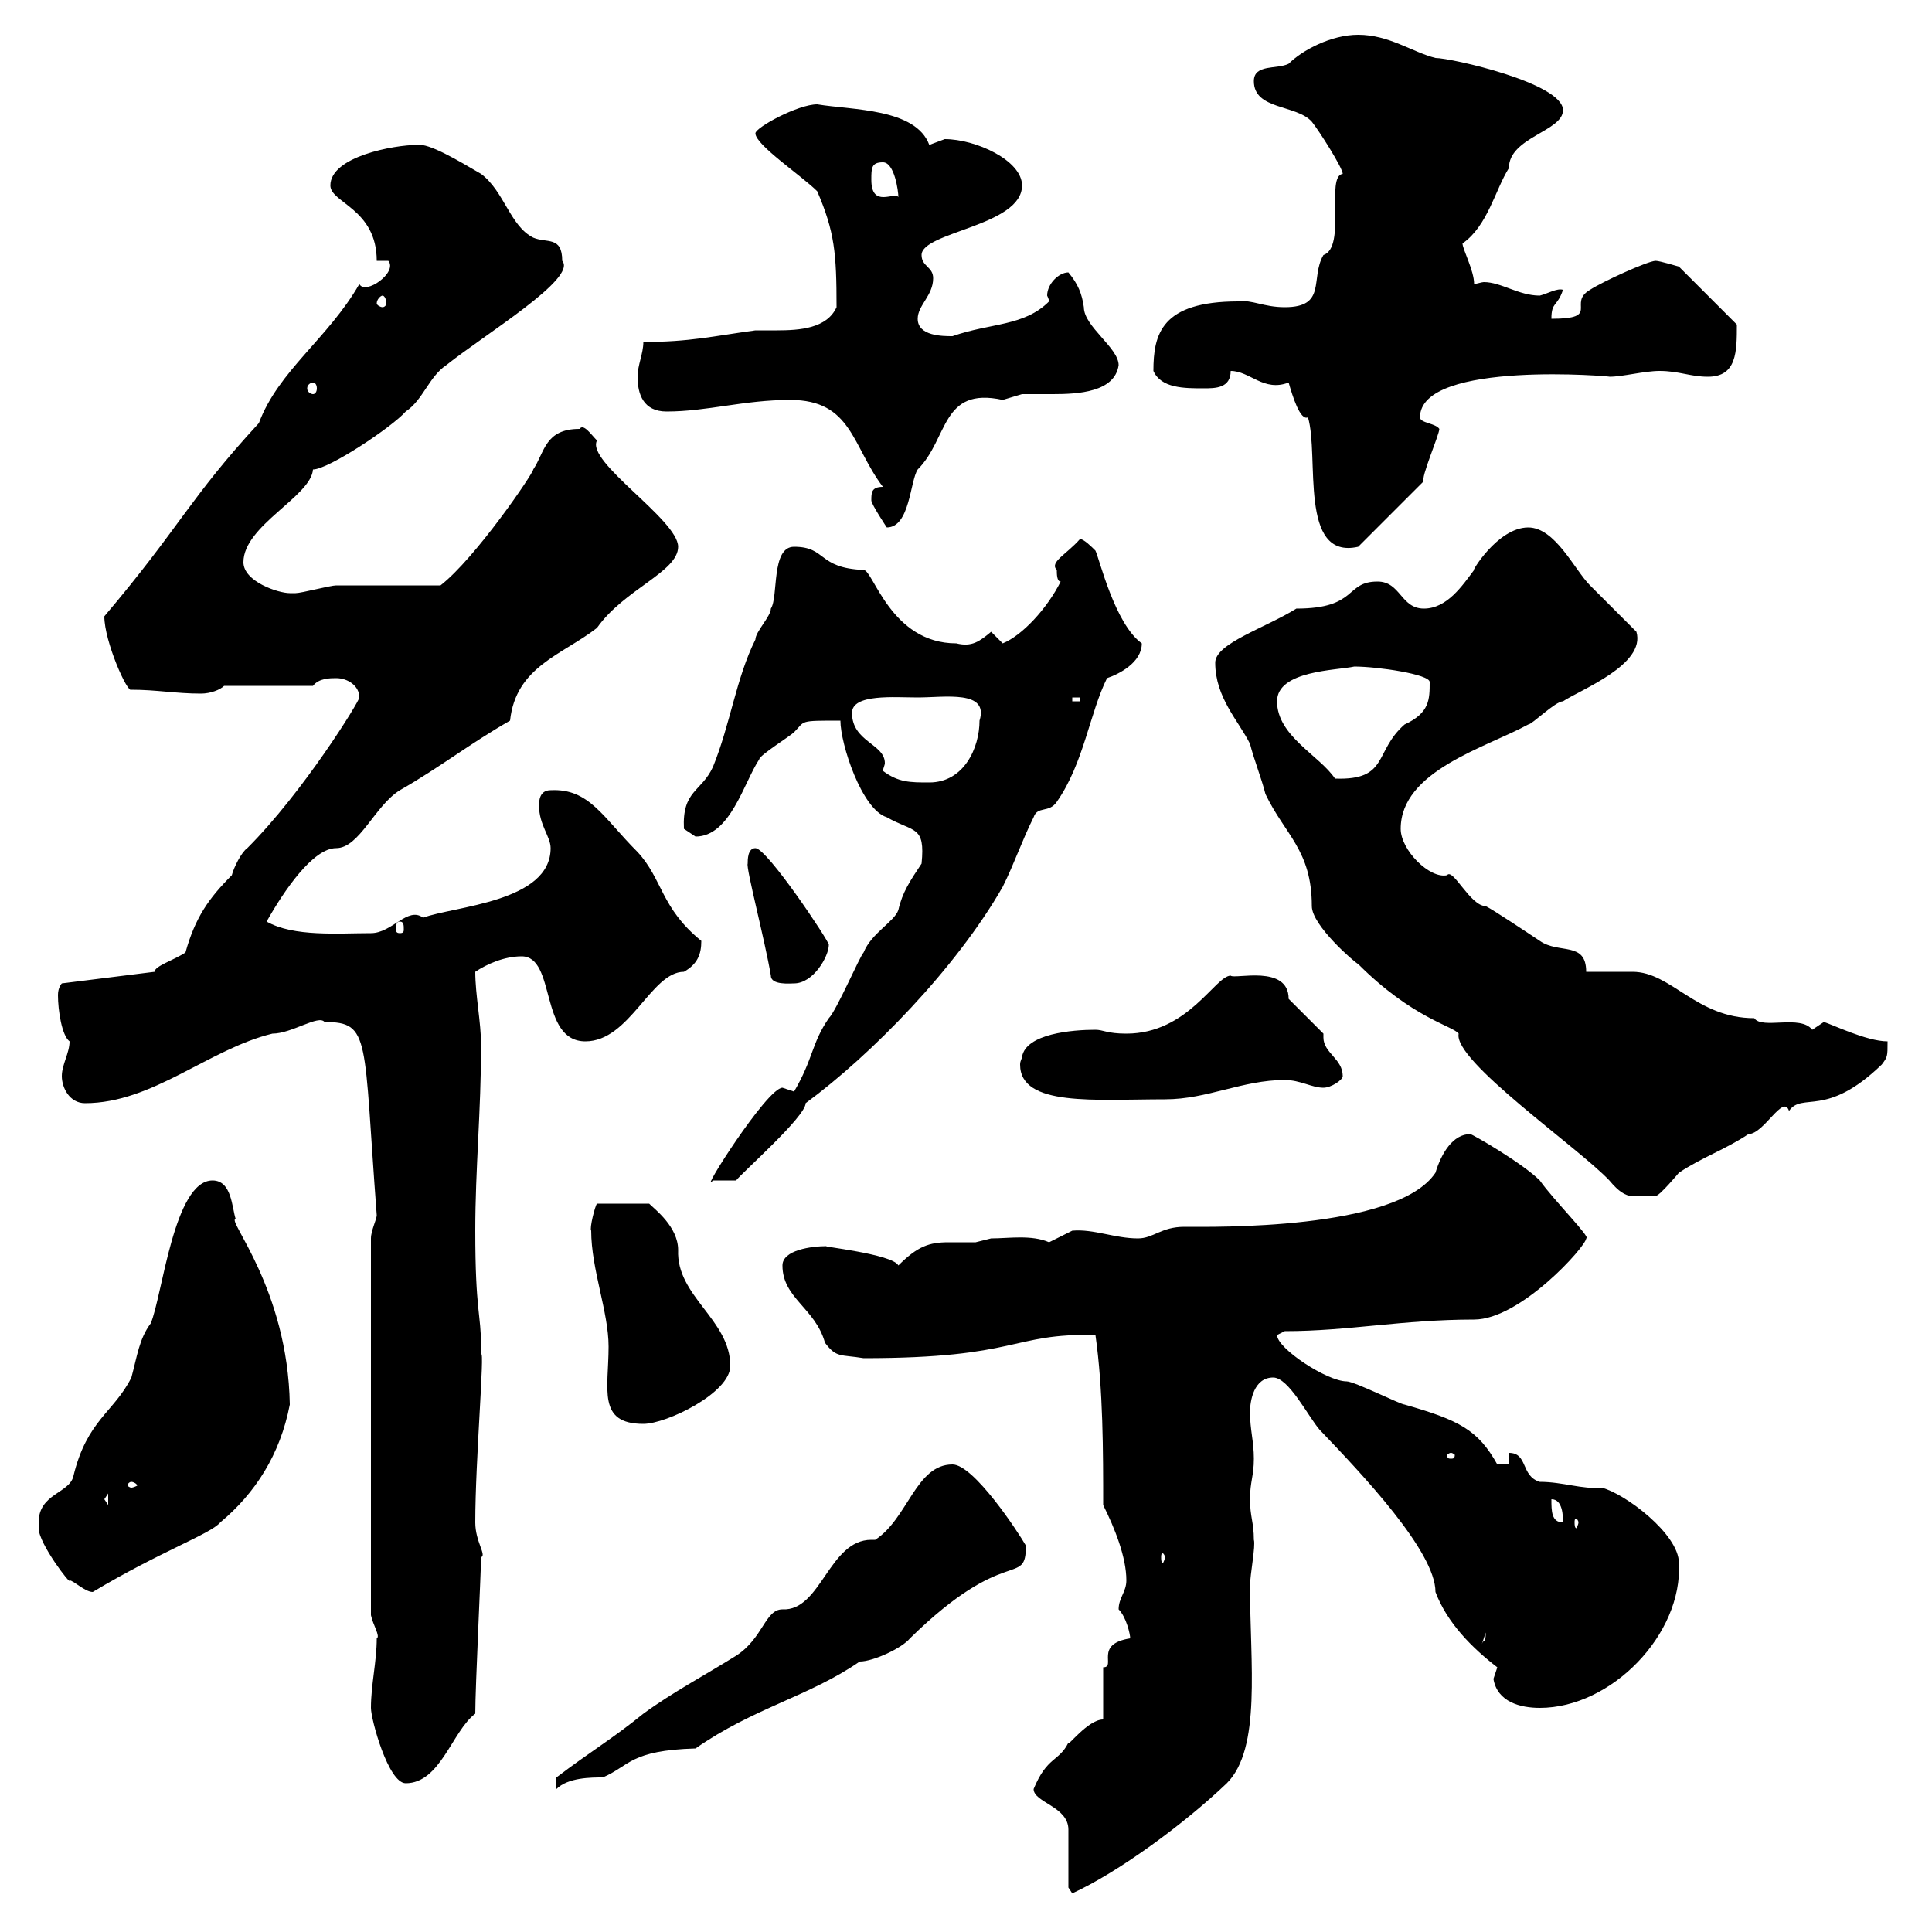 <svg xmlns="http://www.w3.org/2000/svg" xmlns:xlink="http://www.w3.org/1999/xlink" width="300" height="300"><path d="M165.90 293.10L166.50 294C173.70 290.70 183.90 283.20 190.50 276.90C195.90 271.50 194.10 258.30 194.10 246.30C194.10 244.50 195 240 194.70 239.10C194.70 236.40 194.10 235.50 194.10 232.80C194.10 230.10 194.70 229.20 194.70 226.50C194.70 223.80 194.10 222 194.10 219.30C194.10 217.50 194.70 213.90 197.70 213.90C200.10 213.90 203.10 219.90 204.90 222C211.50 228.90 222.90 240.90 222.90 247.20C224.70 252 228.60 255.90 232.50 258.90C232.50 258.90 231.90 260.70 231.90 260.70C232.50 264.30 236.10 265.20 239.10 265.20C250.20 265.20 261.30 253.80 260.70 242.70C260.70 238.20 252.30 231.90 248.70 231C245.70 231.30 242.70 230.10 239.10 230.10C236.10 229.20 237.30 225.60 234.30 225.60L234.30 227.40L232.50 227.40C229.50 222 226.50 220.50 218.10 218.10C217.50 218.10 210.30 214.50 209.10 214.50C206.10 214.50 198.30 209.40 198.30 207.30C198.30 207.30 199.50 206.70 199.50 206.70C209.40 206.70 217.80 204.90 228.90 204.90C236.10 204.90 246.30 193.50 246.30 192.30C247.20 192.30 241.20 186.30 239.10 183.30C236.40 180.60 228.60 176.10 228.30 176.10C225.60 176.10 223.80 179.10 222.90 182.10C216.90 191.10 188.10 190.50 183.90 190.50C180.30 190.50 179.10 192.30 176.70 192.30C173.10 192.30 169.80 190.80 166.50 191.10C166.50 191.10 162.90 192.90 162.90 192.90C160.20 191.70 156.60 192.30 153.90 192.30C153.90 192.30 151.50 192.90 151.50 192.90C150 192.90 148.50 192.90 147.30 192.90C144.30 192.90 142.50 193.50 139.50 196.50C138.60 194.70 126.90 193.50 128.40 193.50C126 193.50 121.50 194.10 121.50 196.50C121.50 201.60 126.60 203.10 128.10 208.50C129.90 210.90 130.50 210.30 134.10 210.90C158.40 210.90 156.90 207 170.10 207.30C171.30 215.70 171.30 225.60 171.30 233.70C173.10 237.30 174.90 241.80 174.90 245.40C174.90 247.20 173.70 248.10 173.70 249.90C174.90 251.10 175.50 253.80 175.50 254.40C169.80 255.30 173.40 258.90 171.30 258.90L171.30 267C168.90 267 165.60 271.50 165.90 270.60C164.40 273.60 162.60 272.70 160.50 277.80C160.50 279.90 165.90 280.50 165.90 284.10C165.90 285 165.90 291.30 165.90 293.10ZM135.90 239.10C135.60 239.10 135.30 239.10 135.30 239.10C128.70 239.10 127.50 250.20 121.50 249.90C118.80 249.90 118.50 254.40 114.30 257.10C109.50 260.10 104.40 262.80 99.90 266.10C95.10 270 91.50 272.10 86.40 276C86.40 276.90 86.40 277.80 86.40 277.80C88.20 276 91.80 276 93.60 276C97.80 274.20 97.80 271.80 108 271.50C117 265.20 125.70 263.40 133.50 258C135.60 258 140.10 255.90 141.30 254.40C156.30 239.70 159.30 246.60 159.30 240C158.10 237.90 151.20 227.40 147.90 227.40C142.20 227.40 141 235.80 135.90 239.10ZM57.60 265.20C57.60 267 60.30 276.90 63 276.90C68.40 276.90 70.20 268.80 73.80 266.10C73.80 261.90 74.70 243.90 74.70 241.80C75.60 241.50 73.80 239.40 73.80 236.40C73.80 226.80 75.30 209.40 74.70 210.30C74.70 210.30 74.70 209.10 74.70 209.10C74.70 204 73.80 203.70 73.80 191.10C73.80 181.50 74.70 172.50 74.70 162.30C74.70 158.70 73.80 154.50 73.80 150.90C75.60 149.70 78.30 148.50 81 148.50C86.40 148.50 83.70 161.70 90.90 161.70C97.80 161.70 101.10 150.90 106.20 150.90C108.30 149.70 108.90 148.20 108.90 146.10C102.60 141 102.90 136.50 99 132.30C93.60 126.90 91.50 122.40 85.50 122.70C83.70 122.70 83.70 124.50 83.70 125.10C83.70 128.10 85.50 129.90 85.50 131.70C85.50 140.10 70.50 140.70 65.70 142.50C63.30 140.70 60.90 144.90 57.60 144.90C52.50 144.90 45.60 145.50 41.40 143.10C44.10 138.30 48.60 131.70 52.20 131.70C55.80 131.70 58.20 125.10 62.10 122.70C68.40 119.10 72.90 115.50 79.20 111.90C80.10 103.50 87.30 101.70 92.70 97.50C96.90 91.50 105.30 88.80 105.30 84.90C105.30 80.70 90.90 71.70 92.70 68.40C91.80 67.50 90.60 65.70 90 66.60C84.60 66.60 84.60 70.20 82.80 72.90C82.80 73.50 73.80 86.70 68.40 90.90C65.70 90.90 54.90 90.90 52.20 90.90C51.30 90.90 46.80 92.10 45.90 92.10C45.90 92.10 45 92.10 45 92.10C43.20 92.10 37.80 90.30 37.80 87.30C37.80 81.60 48.30 77.10 48.60 72.90C51 72.90 60.90 66.30 63 63.90C65.70 62.10 66.60 58.50 69.30 56.70C75.30 51.90 89.70 43.20 87.30 40.50C87.30 36.60 84.90 37.80 82.80 36.90C79.20 35.10 78.30 29.70 74.70 27C71.10 24.90 66.60 22.20 64.80 22.50C61.20 22.50 51.30 24.30 51.30 28.80C51.30 31.50 58.50 32.40 58.50 40.50L60.30 40.50C61.80 42.30 56.70 45.90 55.80 44.10C51 52.50 43.20 57.60 40.20 65.70C29.40 77.40 27.90 81.90 16.20 95.70C16.20 99.60 19.80 107.70 20.40 107.10C24.30 107.10 27.30 107.70 31.20 107.70C32.70 107.70 34.20 107.10 34.80 106.50L48.60 106.50C49.50 105.30 51.30 105.30 52.20 105.30C54 105.30 55.80 106.50 55.80 108.30C55.80 108.90 47.10 123 38.40 131.70C37.50 132.30 36.30 134.70 36 135.90C32.40 139.50 30.30 142.50 28.80 147.90C27 149.10 24 150 24 150.90L9.60 152.70C9.60 152.70 9 153.30 9 154.50C9 156.90 9.60 160.80 10.80 161.70C10.80 163.50 9.60 165.30 9.60 167.10C9.60 168.90 10.80 171.30 13.20 171.30C23.70 171.30 32.40 162.90 42.30 160.50C45.30 160.50 49.50 157.50 50.40 158.70C57.60 158.70 56.40 161.10 58.50 188.70C58.50 189.30 57.60 191.10 57.60 192.30L57.60 250.80C57.90 252.30 59.10 254.10 58.50 254.40C58.50 258 57.60 261.60 57.60 265.20ZM230.70 253.50C230.70 255.30 230.40 254.40 230.10 255.30ZM6 236.40C6 236.40 6 237.30 6 237.30C6 239.70 11.10 246.30 10.80 245.40C11.40 245.40 13.20 247.20 14.40 247.20C24.90 240.90 32.70 238.20 34.20 236.40C39.60 231.90 43.50 225.90 45 218.10C44.70 200.10 35.10 189.30 36.60 189.30C36 187.50 36 183.30 33 183.30C27 183.30 25.20 201.30 23.40 205.50C21.60 207.90 21.30 210.60 20.40 213.90C17.70 219.30 13.50 220.50 11.40 229.20C10.80 231.90 6 231.90 6 236.40ZM180.90 241.80C180.90 242.10 180.60 242.70 180.60 242.70C180.30 242.70 180.30 242.10 180.30 241.80C180.30 241.50 180.30 241.20 180.60 241.20C180.60 241.20 180.90 241.50 180.90 241.80ZM240.90 232.80C242.70 232.80 242.70 235.50 242.70 236.40C240.90 236.40 240.90 234.60 240.90 232.80ZM245.10 236.40C245.10 236.70 244.80 237.30 244.80 237.30C244.50 237.30 244.50 236.70 244.50 236.40C244.50 236.10 244.50 235.80 244.80 235.80C244.80 235.80 245.10 236.10 245.10 236.40ZM16.20 232.80L16.80 231.90L16.80 233.70ZM20.40 230.10C20.70 230.10 21.30 230.40 21.30 230.70C21.30 230.70 20.70 231 20.40 231C20.10 231 19.80 230.70 19.80 230.70C19.80 230.40 20.10 230.10 20.40 230.10ZM225.30 225.60C225.60 225.60 225.90 225.90 225.90 225.90C225.90 226.50 225.60 226.50 225.30 226.50C225 226.50 224.70 226.50 224.70 225.90C224.70 225.90 225 225.60 225.30 225.60ZM91.80 191.10C91.80 197.10 94.50 203.70 94.50 209.10C94.50 215.70 92.70 221.10 99.90 221.10C103.50 221.10 113.40 216.30 113.40 212.10C113.40 204.90 105 201.30 105.30 194.10C105.30 190.50 101.70 187.80 100.80 186.90L92.70 186.90C92.40 187.20 91.50 190.80 91.80 191.10ZM188.70 102.90C188.70 108.30 192.30 111.90 194.10 115.50C194.70 117.90 195.90 120.90 196.50 123.30C199.50 129.60 203.70 132 203.70 140.70C203.70 143.70 210.30 149.40 210.90 149.70C219.30 158.10 225.60 159.30 226.50 160.50C225.60 164.70 245.10 178.20 249.90 183.30C252.90 186.90 253.80 185.40 257.10 185.70C257.70 185.70 260.70 182.10 260.70 182.10C264.30 179.70 267.90 178.50 271.50 176.10C273.90 176.10 276.90 169.80 277.80 172.50C279.90 169.50 283.50 173.70 292.20 165.30C293.10 164.10 293.10 164.10 293.10 161.70C289.80 161.70 284.40 159 283.20 158.70C283.20 158.70 281.40 159.90 281.40 159.90C279.60 157.50 273.60 159.90 272.40 158.10C263.40 158.10 259.50 150.90 253.50 150.90C252.30 150.90 246.90 150.90 246.30 150.90C246.30 146.10 242.10 148.20 239.10 146.10C237.30 144.90 231.90 141.30 230.70 140.70C228.30 140.70 225.60 134.70 224.70 135.90C222 136.50 217.50 132 217.50 128.70C217.50 119.70 230.70 116.10 237.30 112.50C237.90 112.50 241.50 108.90 242.70 108.90C245.40 107.10 255.60 103.20 254.10 98.10C253.50 97.50 248.10 92.10 246.90 90.90C244.50 88.50 241.50 81.90 237.30 81.90C232.50 81.90 228.30 89.10 228.90 88.50C227.10 90.90 224.70 94.50 221.10 94.50C217.50 94.50 217.50 90.30 213.90 90.30C208.80 90.30 210.90 94.50 201.30 94.50C196.50 97.50 188.70 99.90 188.70 102.90ZM121.50 168.90C119.10 168.90 108.30 186 110.70 183.30L114.30 183.30C115.20 182.10 125.10 173.40 125.10 171.30C135.30 163.80 148.50 150.30 155.70 137.70C157.50 134.10 158.70 130.50 160.50 126.90C161.10 125.10 162.90 126.30 164.10 124.50C168.30 118.50 169.20 110.70 171.90 105.30C173.70 104.70 177.30 102.90 177.30 99.90C173.10 96.90 170.70 86.70 170.10 85.50C169.50 84.90 168.30 83.70 167.70 83.70C165.60 86.10 162.90 87.30 164.10 88.50C164.10 89.10 164.10 90.30 164.70 90.30C162.60 94.50 158.70 98.70 155.70 99.90C155.70 99.90 153.90 98.10 153.90 98.10C152.10 99.60 150.90 100.50 148.50 99.90C138.30 99.90 135.60 88.50 134.10 88.50C126.90 88.20 128.40 84.90 123.30 84.90C119.70 84.90 120.90 92.70 119.70 94.50C119.70 95.70 117.30 98.10 117.30 99.30C114.30 105.30 113.40 112.50 110.70 119.10C108.90 123 105.90 122.70 106.20 128.70C106.20 128.70 108 129.90 108 129.90C113.40 129.90 115.50 121.50 117.90 117.90C117.90 117.30 122.70 114.30 123.30 113.70C125.10 111.90 123.90 111.90 130.50 111.90C130.50 115.50 133.80 125.70 137.70 126.90C141.90 129.30 143.70 128.10 143.10 134.10C141.30 136.80 140.10 138.60 139.50 141.30C138.90 143.10 135.30 144.90 134.10 147.90C133.50 148.50 129.90 156.90 128.70 158.10C126 162 126.30 164.40 123.30 169.50C123.30 169.50 121.50 168.90 121.50 168.90ZM158.70 164.10C158.70 164.40 158.40 164.70 158.40 165.30C158.40 171.90 170.10 170.70 180.90 170.70C187.50 170.70 192.90 167.70 199.50 167.70C201.90 167.70 203.70 168.90 205.50 168.90C206.70 168.90 208.50 167.70 208.50 167.10C208.50 164.40 205.50 163.50 205.50 161.10C205.50 160.80 205.50 160.80 205.50 160.50L200.10 155.10C200.10 149.70 191.70 152.10 191.10 151.50C188.70 151.50 184.50 160.50 174.90 160.50C171.90 160.50 171.30 159.90 170.10 159.90C166.50 159.90 159.30 160.50 158.70 164.10ZM116.10 134.10C115.80 134.70 118.80 146.10 119.70 151.50C119.70 153 122.70 152.70 123.30 152.70C126.30 152.70 128.70 148.50 128.70 146.70C128.70 146.10 119.10 131.70 117.30 131.70C116.10 131.70 116.10 133.50 116.10 134.10ZM62.10 143.10C62.70 143.10 62.70 143.70 62.70 144.30C62.70 144.60 62.70 144.90 62.10 144.90C61.50 144.90 61.50 144.60 61.50 144.30C61.50 143.70 61.50 143.10 62.10 143.10ZM137.10 119.70C137.10 119.40 137.40 118.80 137.40 118.50C137.40 115.50 132.30 115.20 132.30 110.70C132.30 107.70 138.90 108.30 142.50 108.30C146.70 108.30 153.60 107.10 152.10 111.90C152.10 116.10 149.70 121.50 144.30 121.50C141.30 121.50 139.50 121.50 137.10 119.70ZM198.30 108.90C198.30 104.10 207.60 104.10 210.30 103.50C213.90 103.50 222 104.70 222 105.90C222 108.60 222 110.70 218.10 112.50C213.30 116.70 215.70 121.20 207.30 120.90C204.90 117.30 198.30 114.30 198.30 108.90ZM166.50 108.30L167.70 108.30L167.70 108.90L166.50 108.90ZM191.10 57.60C194.10 57.60 196.20 60.90 200.10 59.40C200.70 61.50 201.90 65.40 203.10 64.80C204.90 70.80 201.60 87 210.90 84.90L221.10 74.70C220.50 74.40 223.50 67.50 223.50 66.60C222.90 65.70 220.50 65.70 220.50 64.80C220.50 55.80 251.10 58.50 249.90 58.50C252 58.50 255.30 57.60 257.70 57.60C260.70 57.60 262.50 58.50 265.20 58.50C269.70 58.50 269.70 54.60 269.70 50.40L260.70 41.40C260.70 41.40 257.70 40.50 257.10 40.50C255.90 40.50 248.70 43.80 246.90 45C243.30 47.10 248.70 49.50 240.90 49.50C240.90 46.80 241.80 47.70 242.70 45C241.80 44.70 240.30 45.60 239.10 45.90C235.80 45.90 233.10 43.80 230.40 43.80C230.10 43.80 229.20 44.10 228.90 44.10C228.90 42 227.10 38.70 227.10 37.80C231 35.10 232.20 29.40 234.30 26.10C234.30 21.30 242.70 20.40 242.70 17.10C242.70 12.90 225.30 9 222.90 9C219.30 8.10 215.70 5.40 210.90 5.40C206.70 5.40 202.20 7.80 200.10 9.90C198.30 10.80 194.70 9.90 194.70 12.60C194.70 17.10 201.30 16.20 203.70 18.90C204.90 20.40 208.50 26.10 208.50 27C205.80 27.30 209.10 38.40 205.50 39.60C203.40 43.20 206.10 47.70 199.50 47.70C196.20 47.70 194.40 46.50 192.30 46.80C180.30 46.80 179.10 51.90 179.10 57.60C180.30 60.30 183.90 60.30 186.90 60.30C188.70 60.30 191.10 60.30 191.10 57.60ZM135.30 77.70C135.30 78.30 137.70 81.90 137.70 81.90C141.30 81.90 141.30 74.70 142.50 72.90C147.30 68.10 146.10 60 155.70 62.10C155.70 62.10 158.70 61.20 158.70 61.20C159.90 61.20 161.70 61.20 163.50 61.20C167.40 61.20 173.10 60.90 173.70 56.70C173.70 54 168.30 50.70 168.30 47.70C168 45.60 167.40 44.10 165.90 42.30C164.40 42.30 162.60 44.10 162.60 45.90C162.60 45.90 162.90 46.50 162.90 46.80C159 50.70 153.90 50.10 147.90 52.20C146.40 52.20 142.50 52.20 142.50 49.50C142.50 47.40 144.90 45.90 144.90 43.20C144.90 41.40 143.10 41.40 143.10 39.60C143.10 36 158.70 35.10 158.70 28.80C158.70 24.90 151.50 21.60 146.70 21.60C146.70 21.60 144.30 22.50 144.30 22.50C142.20 16.80 132.30 17.10 126.90 16.20C123.90 16.20 117.30 19.80 117.30 20.70C117.30 22.50 124.50 27.30 126.90 29.70C129.60 36 129.90 39.30 129.90 47.70C128.40 51 124.20 51.30 120.60 51.30C119.40 51.30 117.90 51.30 117.30 51.30C110.70 52.20 107.10 53.10 99.90 53.10C99.90 54.90 99 56.70 99 58.50C99 61.20 99.90 63.90 103.50 63.90C109.80 63.90 115.50 62.10 122.70 62.10C132.30 62.10 132.30 69.30 137.10 75.60C135.30 75.60 135.30 76.50 135.30 77.70ZM48.60 59.40C48.90 59.40 49.20 59.70 49.20 60.30C49.20 60.90 48.90 61.20 48.60 61.20C48.30 61.20 47.70 60.90 47.70 60.30C47.70 59.70 48.30 59.40 48.60 59.40ZM59.40 45.90C59.70 45.90 60 46.50 60 47.10C60 47.40 59.70 47.70 59.40 47.70C59.10 47.70 58.50 47.40 58.50 47.10C58.50 46.50 59.10 45.90 59.40 45.90ZM135.30 27.90C135.30 26.10 135.30 25.20 137.10 25.20C138.90 25.20 139.50 29.70 139.50 30.60C138.90 29.70 135.30 32.40 135.30 27.90Z"/></svg>